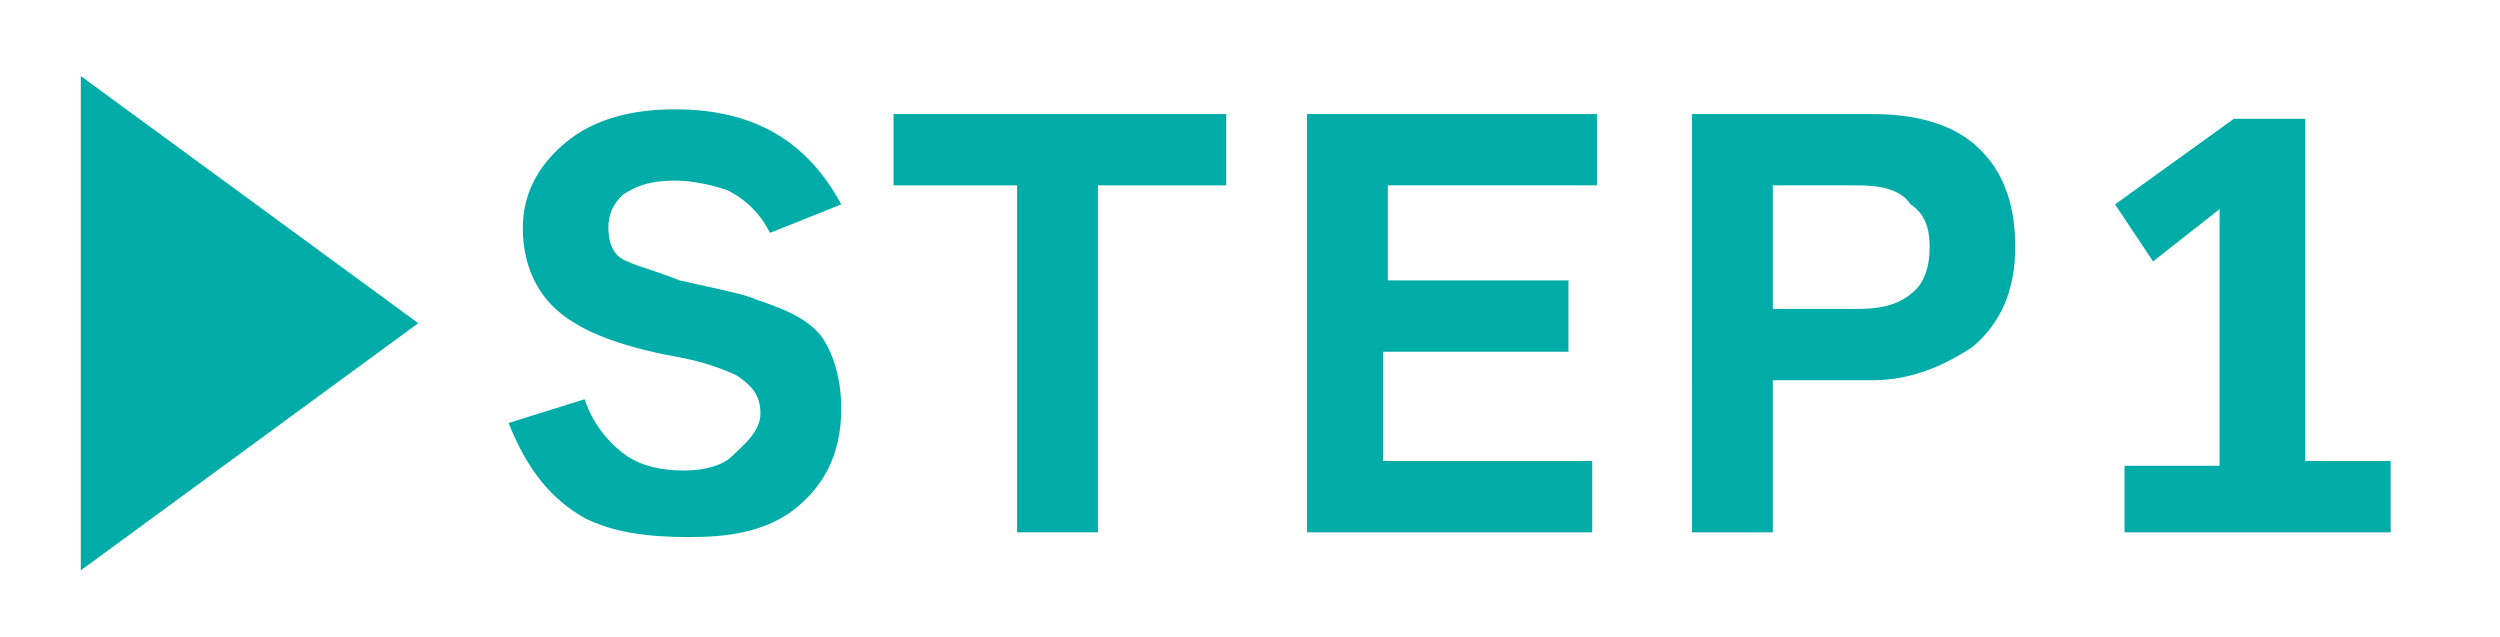 <?xml version="1.0" encoding="utf-8"?>
<!-- Generator: Adobe Illustrator 26.3.1, SVG Export Plug-In . SVG Version: 6.00 Build 0)  -->
<svg version="1.1" id="レイヤー_1" xmlns="http://www.w3.org/2000/svg" xmlns:xlink="http://www.w3.org/1999/xlink" x="0px"
	 y="0px" viewBox="0 0 52.6 13.4" style="enable-background:new 0 0 52.6 13.4;" xml:space="preserve">
<style type="text/css">
	.st0{fill:#00ACA8;}
</style>
<g>
	<path class="st0" d="M1.7,1.6l7.1,5.2L1.7,12V1.6z"/>
	<path class="st0" d="M17.7,8.6c0,1-0.4,1.7-1.1,2.2c-0.6,0.4-1.3,0.5-2.1,0.5c-0.9,0-1.6-0.1-2.2-0.4c-0.7-0.4-1.2-1-1.6-2l1.6-0.5
		c0.2,0.6,0.6,1,0.9,1.2c0.3,0.2,0.7,0.3,1.2,0.3c0.4,0,0.8-0.1,1-0.3S16,9.1,16,8.7s-0.2-0.6-0.5-0.8c-0.2-0.1-0.7-0.3-1.3-0.4
		c-1.1-0.2-1.8-0.5-2.1-0.7C11.4,6.4,11,5.7,11,4.8c0-0.7,0.3-1.3,0.9-1.8c0.6-0.5,1.4-0.7,2.3-0.7c1.7,0,2.8,0.7,3.5,2l-1.5,0.6
		c-0.2-0.4-0.5-0.7-0.9-0.9c-0.3-0.1-0.7-0.2-1.1-0.2c-0.5,0-0.8,0.1-1.1,0.3c-0.2,0.2-0.3,0.4-0.3,0.7c0,0.3,0.1,0.6,0.4,0.7
		c0.2,0.1,0.6,0.2,1.1,0.4c0.9,0.2,1.4,0.3,1.6,0.4c0.6,0.2,1.1,0.4,1.4,0.8C17.5,7.4,17.7,7.9,17.7,8.6z"/>
	<path class="st0" d="M25.8,3.9h-2.7v7.3h-1.7V3.9h-2.6V2.4h7V3.9z"/>
	<path class="st0" d="M33.6,11.2h-6.1V2.4h6.1v1.5h-4.4v2H33v1.5h-3.9v2.3h4.4V11.2z"/>
	<path class="st0" d="M42.4,5.2c0,0.9-0.3,1.6-0.9,2.1C40.9,7.7,40.2,8,39.4,8h-2.1v3.2h-1.7V2.4h3.8c0.9,0,1.6,0.2,2.1,0.6
		C42.1,3.5,42.4,4.2,42.4,5.2z M40.6,5.2c0-0.4-0.1-0.7-0.4-0.9C40,4,39.6,3.9,39.1,3.9h-1.8v2.6h1.8c0.5,0,0.9-0.1,1.2-0.4
		C40.5,5.9,40.6,5.6,40.6,5.2z"/>
	<path class="st0" d="M50.2,11.2h-5.5V9.8h2V4.4l-1.4,1.1l-0.8-1.2L47,2.5h1.5v7.2h1.8V11.2z"/>
</g>
</svg>
